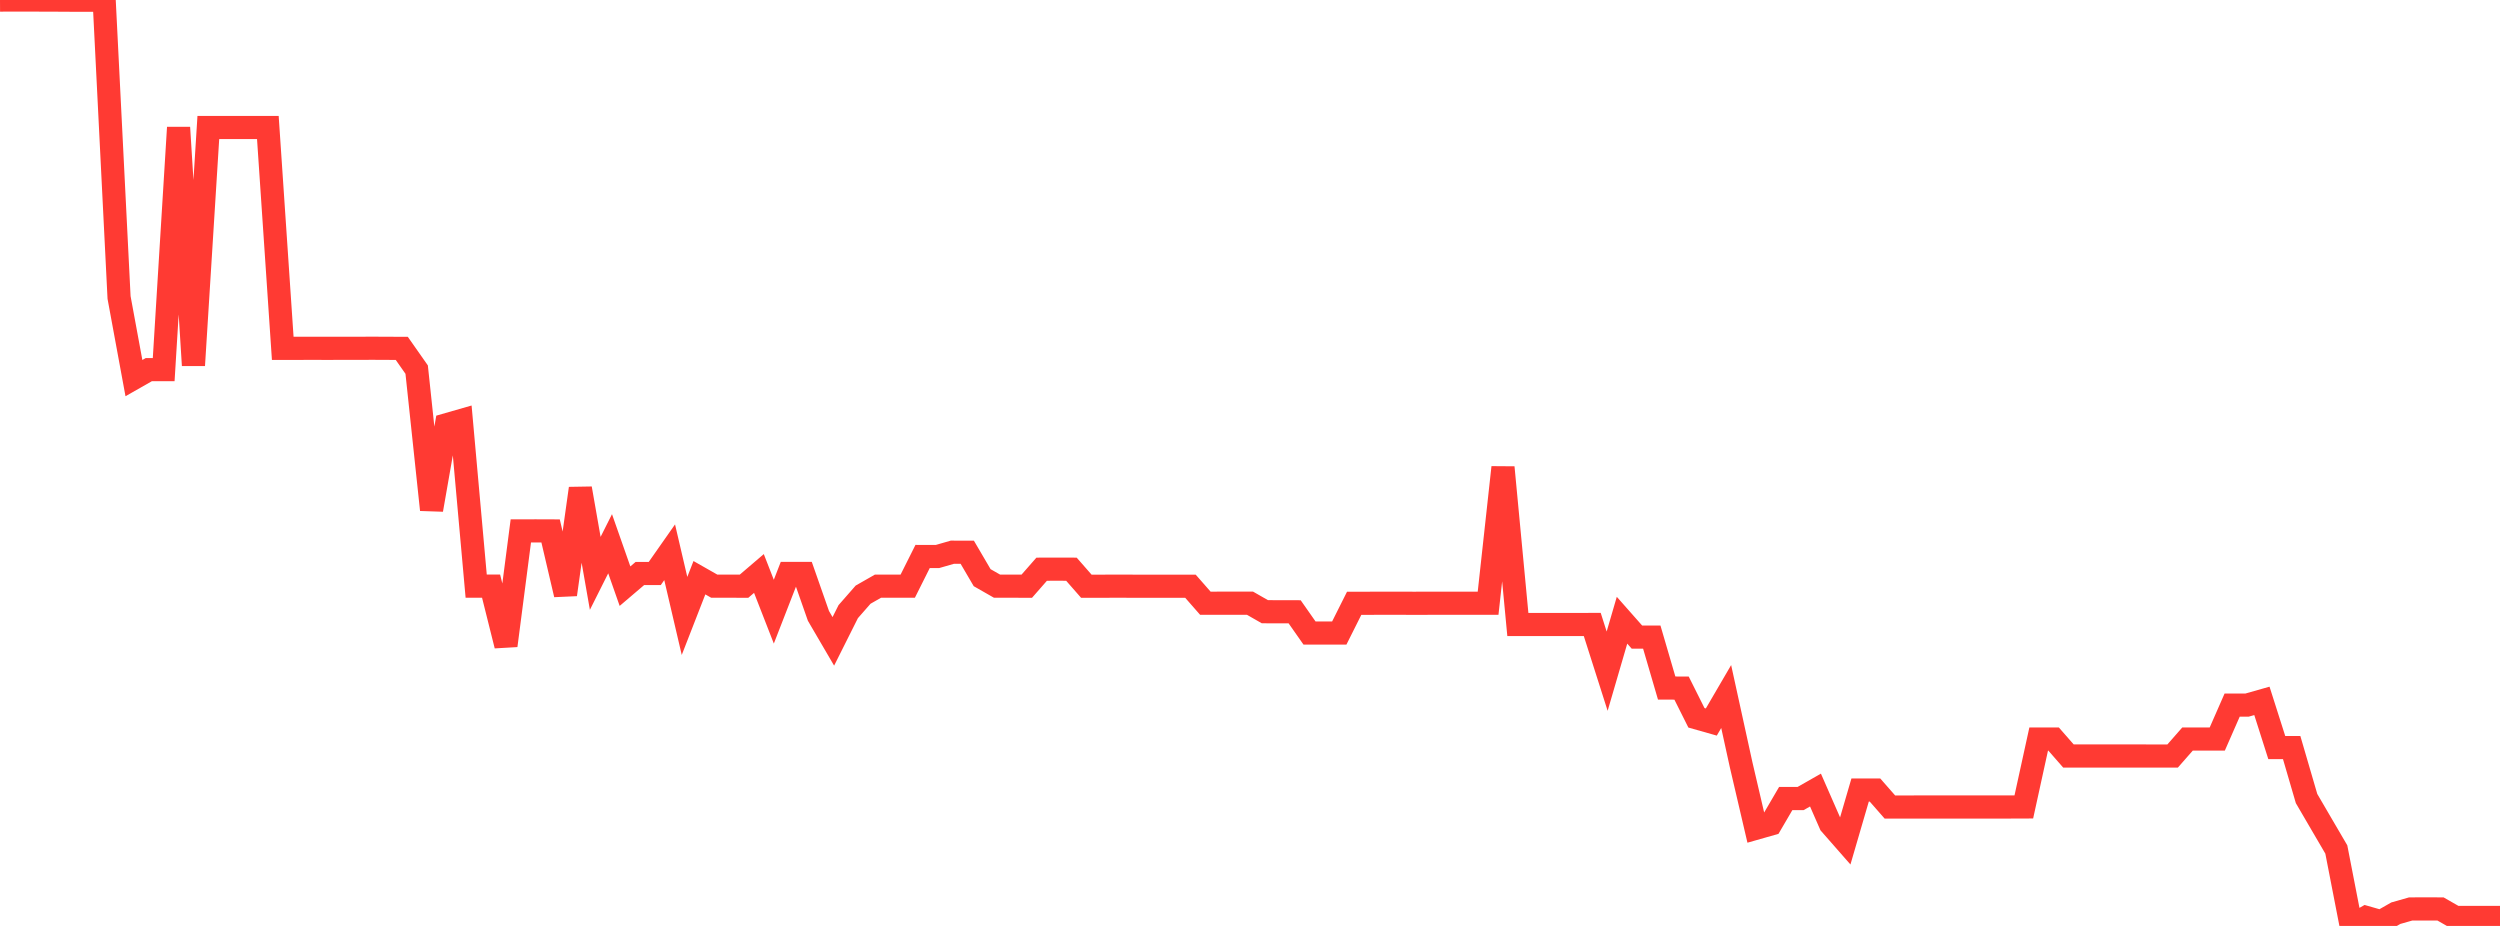 <?xml version="1.0" standalone="no"?>
<!DOCTYPE svg PUBLIC "-//W3C//DTD SVG 1.1//EN" "http://www.w3.org/Graphics/SVG/1.1/DTD/svg11.dtd">

<svg width="135" height="50" viewBox="0 0 135 50" preserveAspectRatio="none" 
  xmlns="http://www.w3.org/2000/svg"
  xmlns:xlink="http://www.w3.org/1999/xlink">


<polyline points="0.0, 0.004 0.804, 0 1.607, 0.0 2.411, 0.005 3.214, 0.007 4.018, 0.012 4.821, 0.012 5.625, 0.011 6.429, 16.063 7.232, 20.418 8.036, 19.96 8.839, 19.959 9.643, 6.887 10.446, 19.728 11.25, 6.885 12.054, 6.885 12.857, 6.885 13.661, 6.884 14.464, 6.884 15.268, 18.81 16.071, 18.81 16.875, 18.809 17.679, 18.81 18.482, 18.809 19.286, 18.809 20.089, 18.805 20.893, 18.809 21.696, 18.812 22.5, 19.959 23.304, 27.527 24.107, 22.938 24.911, 22.707 25.714, 31.652 26.518, 31.65 27.321, 34.862 28.125, 28.669 28.929, 28.667 29.732, 28.67 30.536, 32.106 31.339, 26.377 32.143, 30.962 32.946, 29.362 33.75, 31.653 34.554, 30.968 35.357, 30.969 36.161, 29.822 36.964, 33.261 37.768, 31.197 38.571, 31.654 39.375, 31.654 40.179, 31.655 40.982, 30.968 41.786, 33.03 42.589, 30.966 43.393, 30.966 44.196, 33.258 45.0, 34.634 45.804, 33.029 46.607, 32.112 47.411, 31.653 48.214, 31.653 49.018, 31.653 49.821, 30.05 50.625, 30.051 51.429, 29.819 52.232, 29.821 53.036, 31.194 53.839, 31.653 54.643, 31.654 55.446, 31.655 56.25, 30.737 57.054, 30.736 57.857, 30.737 58.661, 31.655 59.464, 31.656 60.268, 31.653 61.071, 31.655 61.875, 31.657 62.679, 31.656 63.482, 31.657 64.286, 31.658 65.089, 32.574 65.893, 32.573 66.696, 32.573 67.5, 32.573 68.304, 33.033 69.107, 33.035 69.911, 33.037 70.714, 34.183 71.518, 34.183 72.321, 34.183 73.125, 32.578 73.929, 32.577 74.732, 32.574 75.536, 32.575 76.339, 32.577 77.143, 32.576 77.946, 32.576 78.75, 32.576 79.554, 32.575 80.357, 32.575 81.161, 25.239 81.964, 33.722 82.768, 33.723 83.571, 33.723 84.375, 33.723 85.179, 33.723 85.982, 33.721 86.786, 36.244 87.589, 33.492 88.393, 34.402 89.196, 34.403 90.0, 37.154 90.804, 37.157 91.607, 38.761 92.411, 38.989 93.214, 37.613 94.018, 41.284 94.821, 44.725 95.625, 44.496 96.429, 43.121 97.232, 43.121 98.036, 42.663 98.839, 44.497 99.643, 45.414 100.446, 42.662 101.25, 42.662 102.054, 43.579 102.857, 43.579 103.661, 43.578 104.464, 43.578 105.268, 43.578 106.071, 43.578 106.875, 43.578 107.679, 43.578 108.482, 43.578 109.286, 43.575 110.089, 39.907 110.893, 39.907 111.696, 40.824 112.5, 40.824 113.304, 40.824 114.107, 40.824 114.911, 40.824 115.714, 40.824 116.518, 40.826 117.321, 40.826 118.125, 39.909 118.929, 39.909 119.732, 39.909 120.536, 38.075 121.339, 38.076 122.143, 37.847 122.946, 40.369 123.75, 40.368 124.554, 43.121 125.357, 44.497 126.161, 45.872 126.964, 50.0 127.768, 49.541 128.571, 49.771 129.375, 49.312 130.179, 49.083 130.982, 49.082 131.786, 49.083 132.589, 49.542 133.393, 49.542 134.196, 49.542 135.0, 49.542" fill="none" stroke="#ff3a33" stroke-width="1.25"/>

</svg>